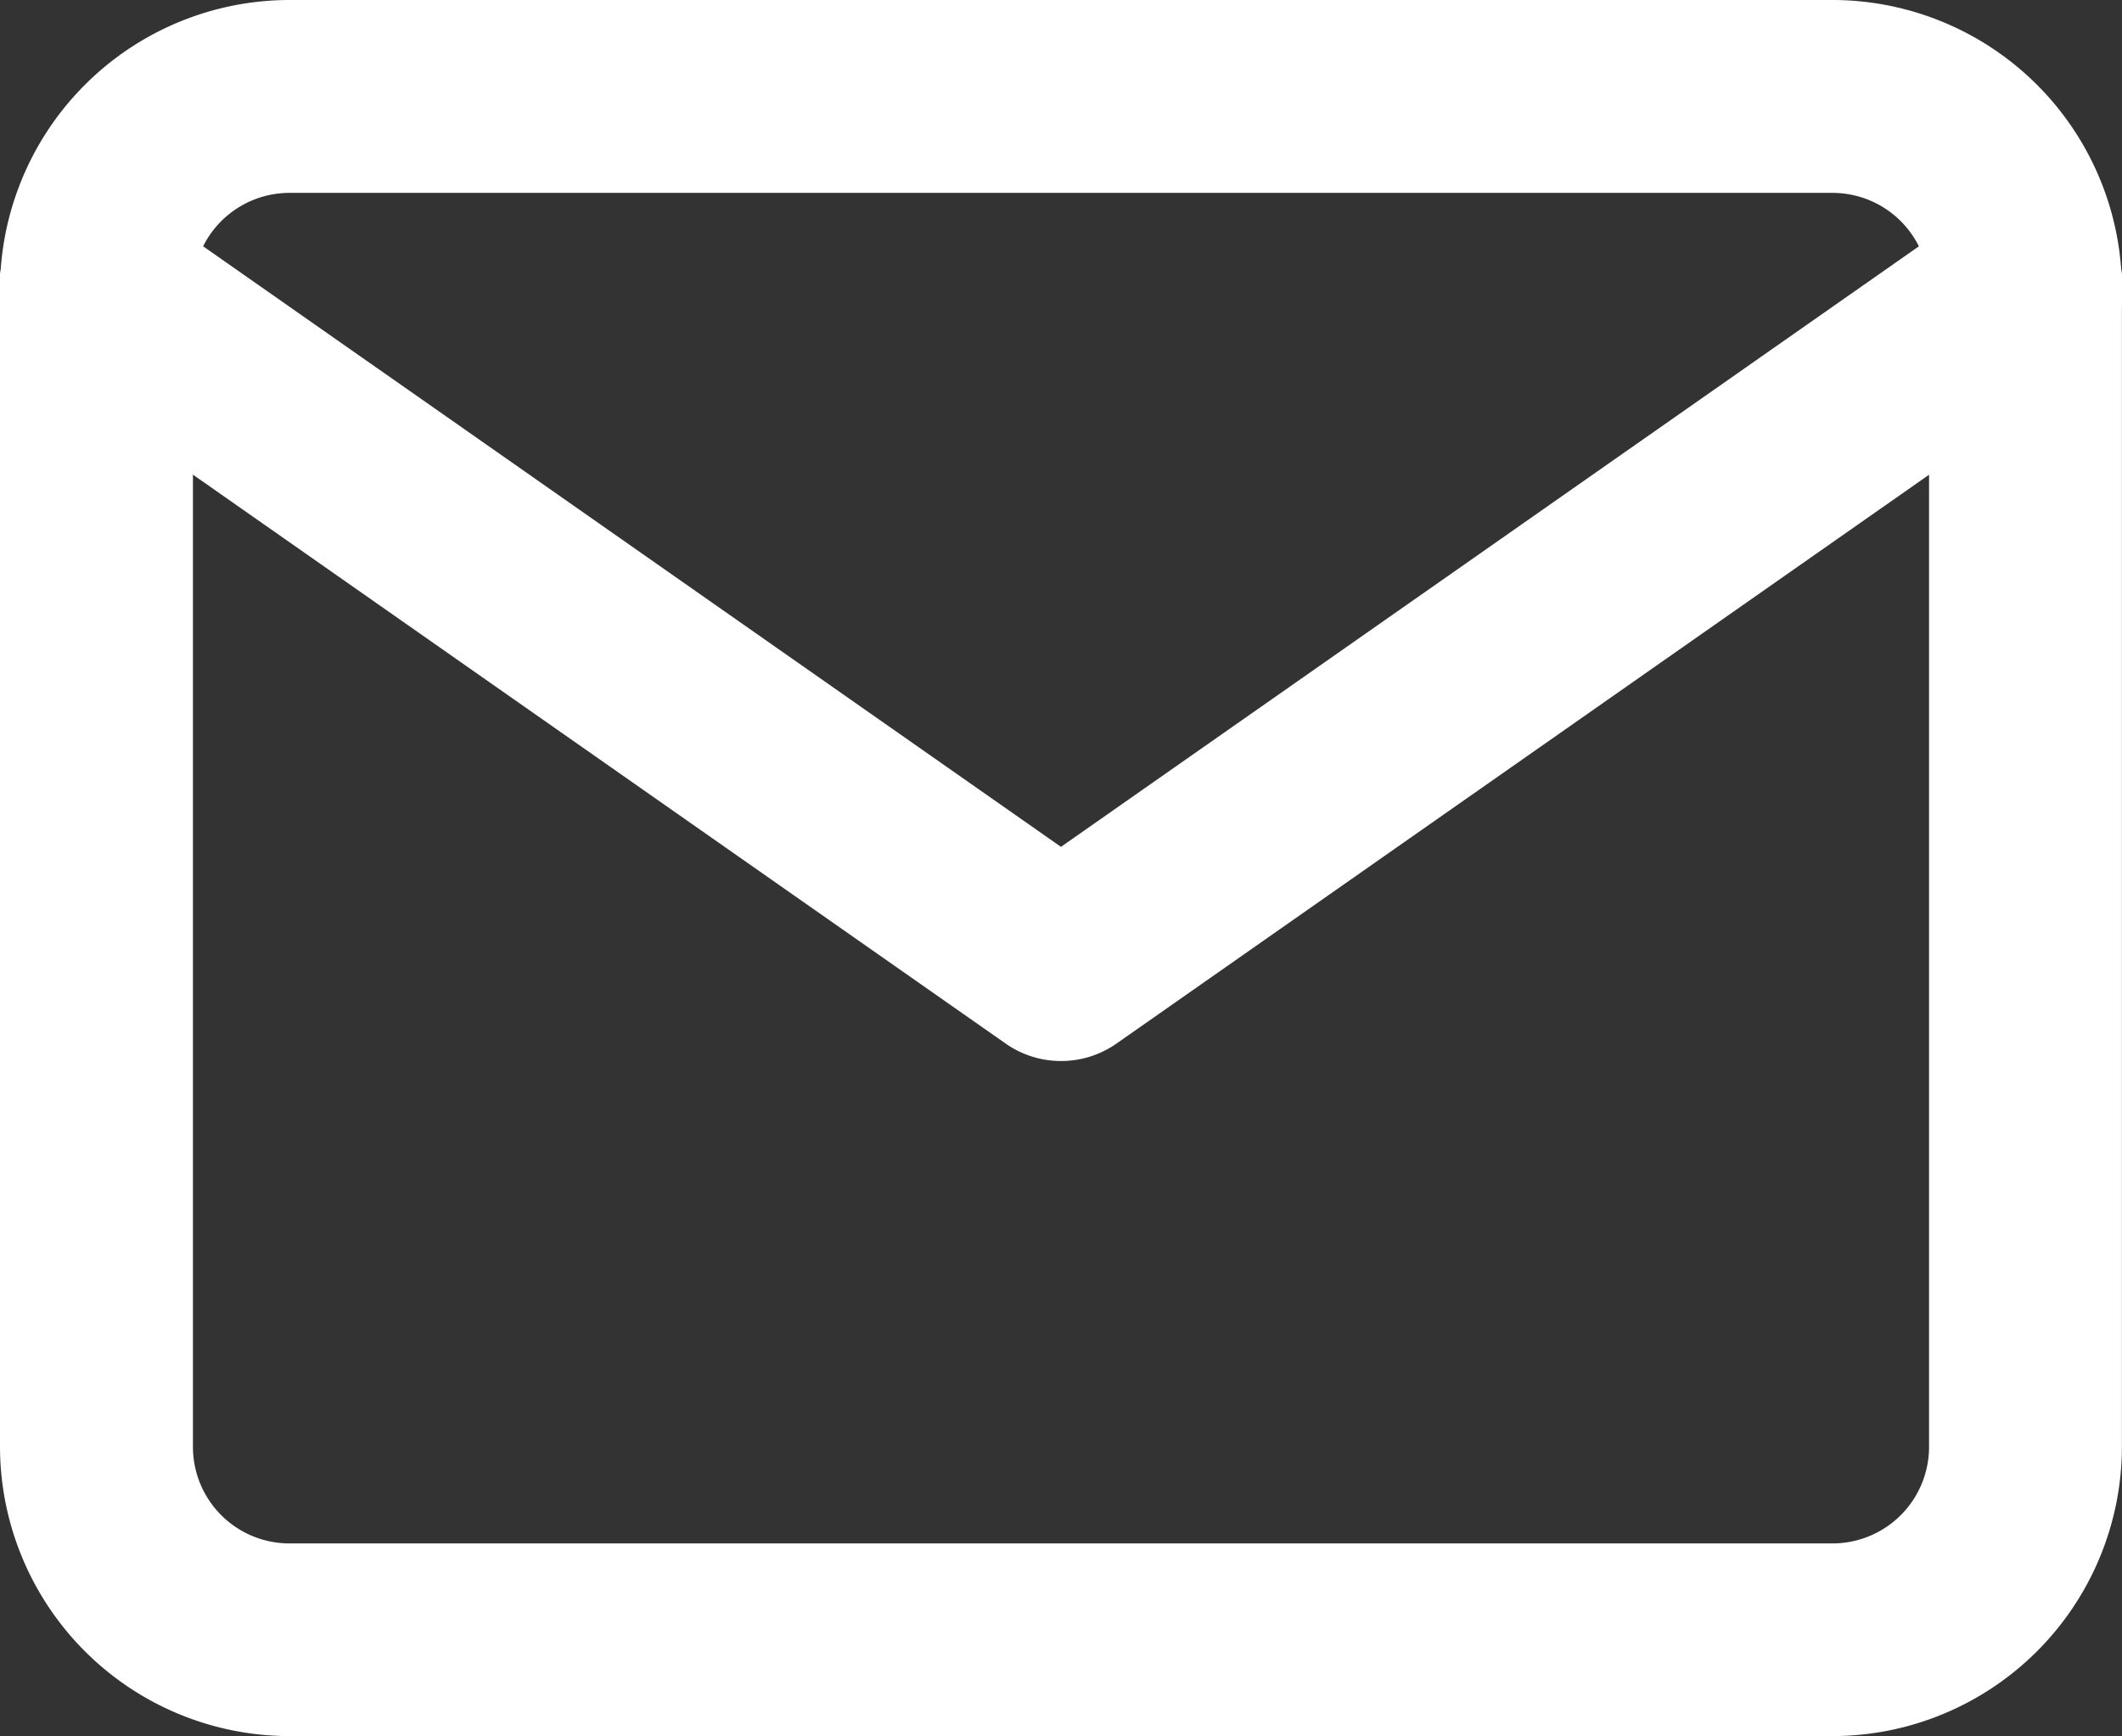 <svg xmlns="http://www.w3.org/2000/svg" width="27.627" height="22.604" viewBox="0 0 27.627 22.604">
  <rect x="0" y="0" width="27.627" height="22.604" fill="#333333" stroke="none"/>
  <g id="Icon_feather-mail" data-name="Icon feather-mail" transform="translate(-1.5 -4.5)">
    <path id="パス_5" data-name="パス 5" d="M5.267,4.5H25.359a3.772,3.772,0,0,1,3.767,3.767V23.336A3.772,3.772,0,0,1,25.359,27.1H5.267A3.772,3.772,0,0,1,1.5,23.336V8.267A3.772,3.772,0,0,1,5.267,4.5ZM25.359,24.592a1.257,1.257,0,0,0,1.256-1.256V8.267a1.257,1.257,0,0,0-1.256-1.256H5.267A1.257,1.257,0,0,0,4.012,8.267V23.336a1.257,1.257,0,0,0,1.256,1.256Z" transform="translate(0)" fill="#fff"/>
    <path id="パス_6" data-name="パス 6" d="M15.313,18.8a1.254,1.254,0,0,1-.72-.227L2.036,9.784a1.256,1.256,0,1,1,1.44-2.058l11.837,8.286L27.151,7.727a1.256,1.256,0,1,1,1.44,2.058l-12.558,8.79A1.254,1.254,0,0,1,15.313,18.8Z" transform="translate(0 -0.488)" fill="#fff"/>
  </g>
</svg>
